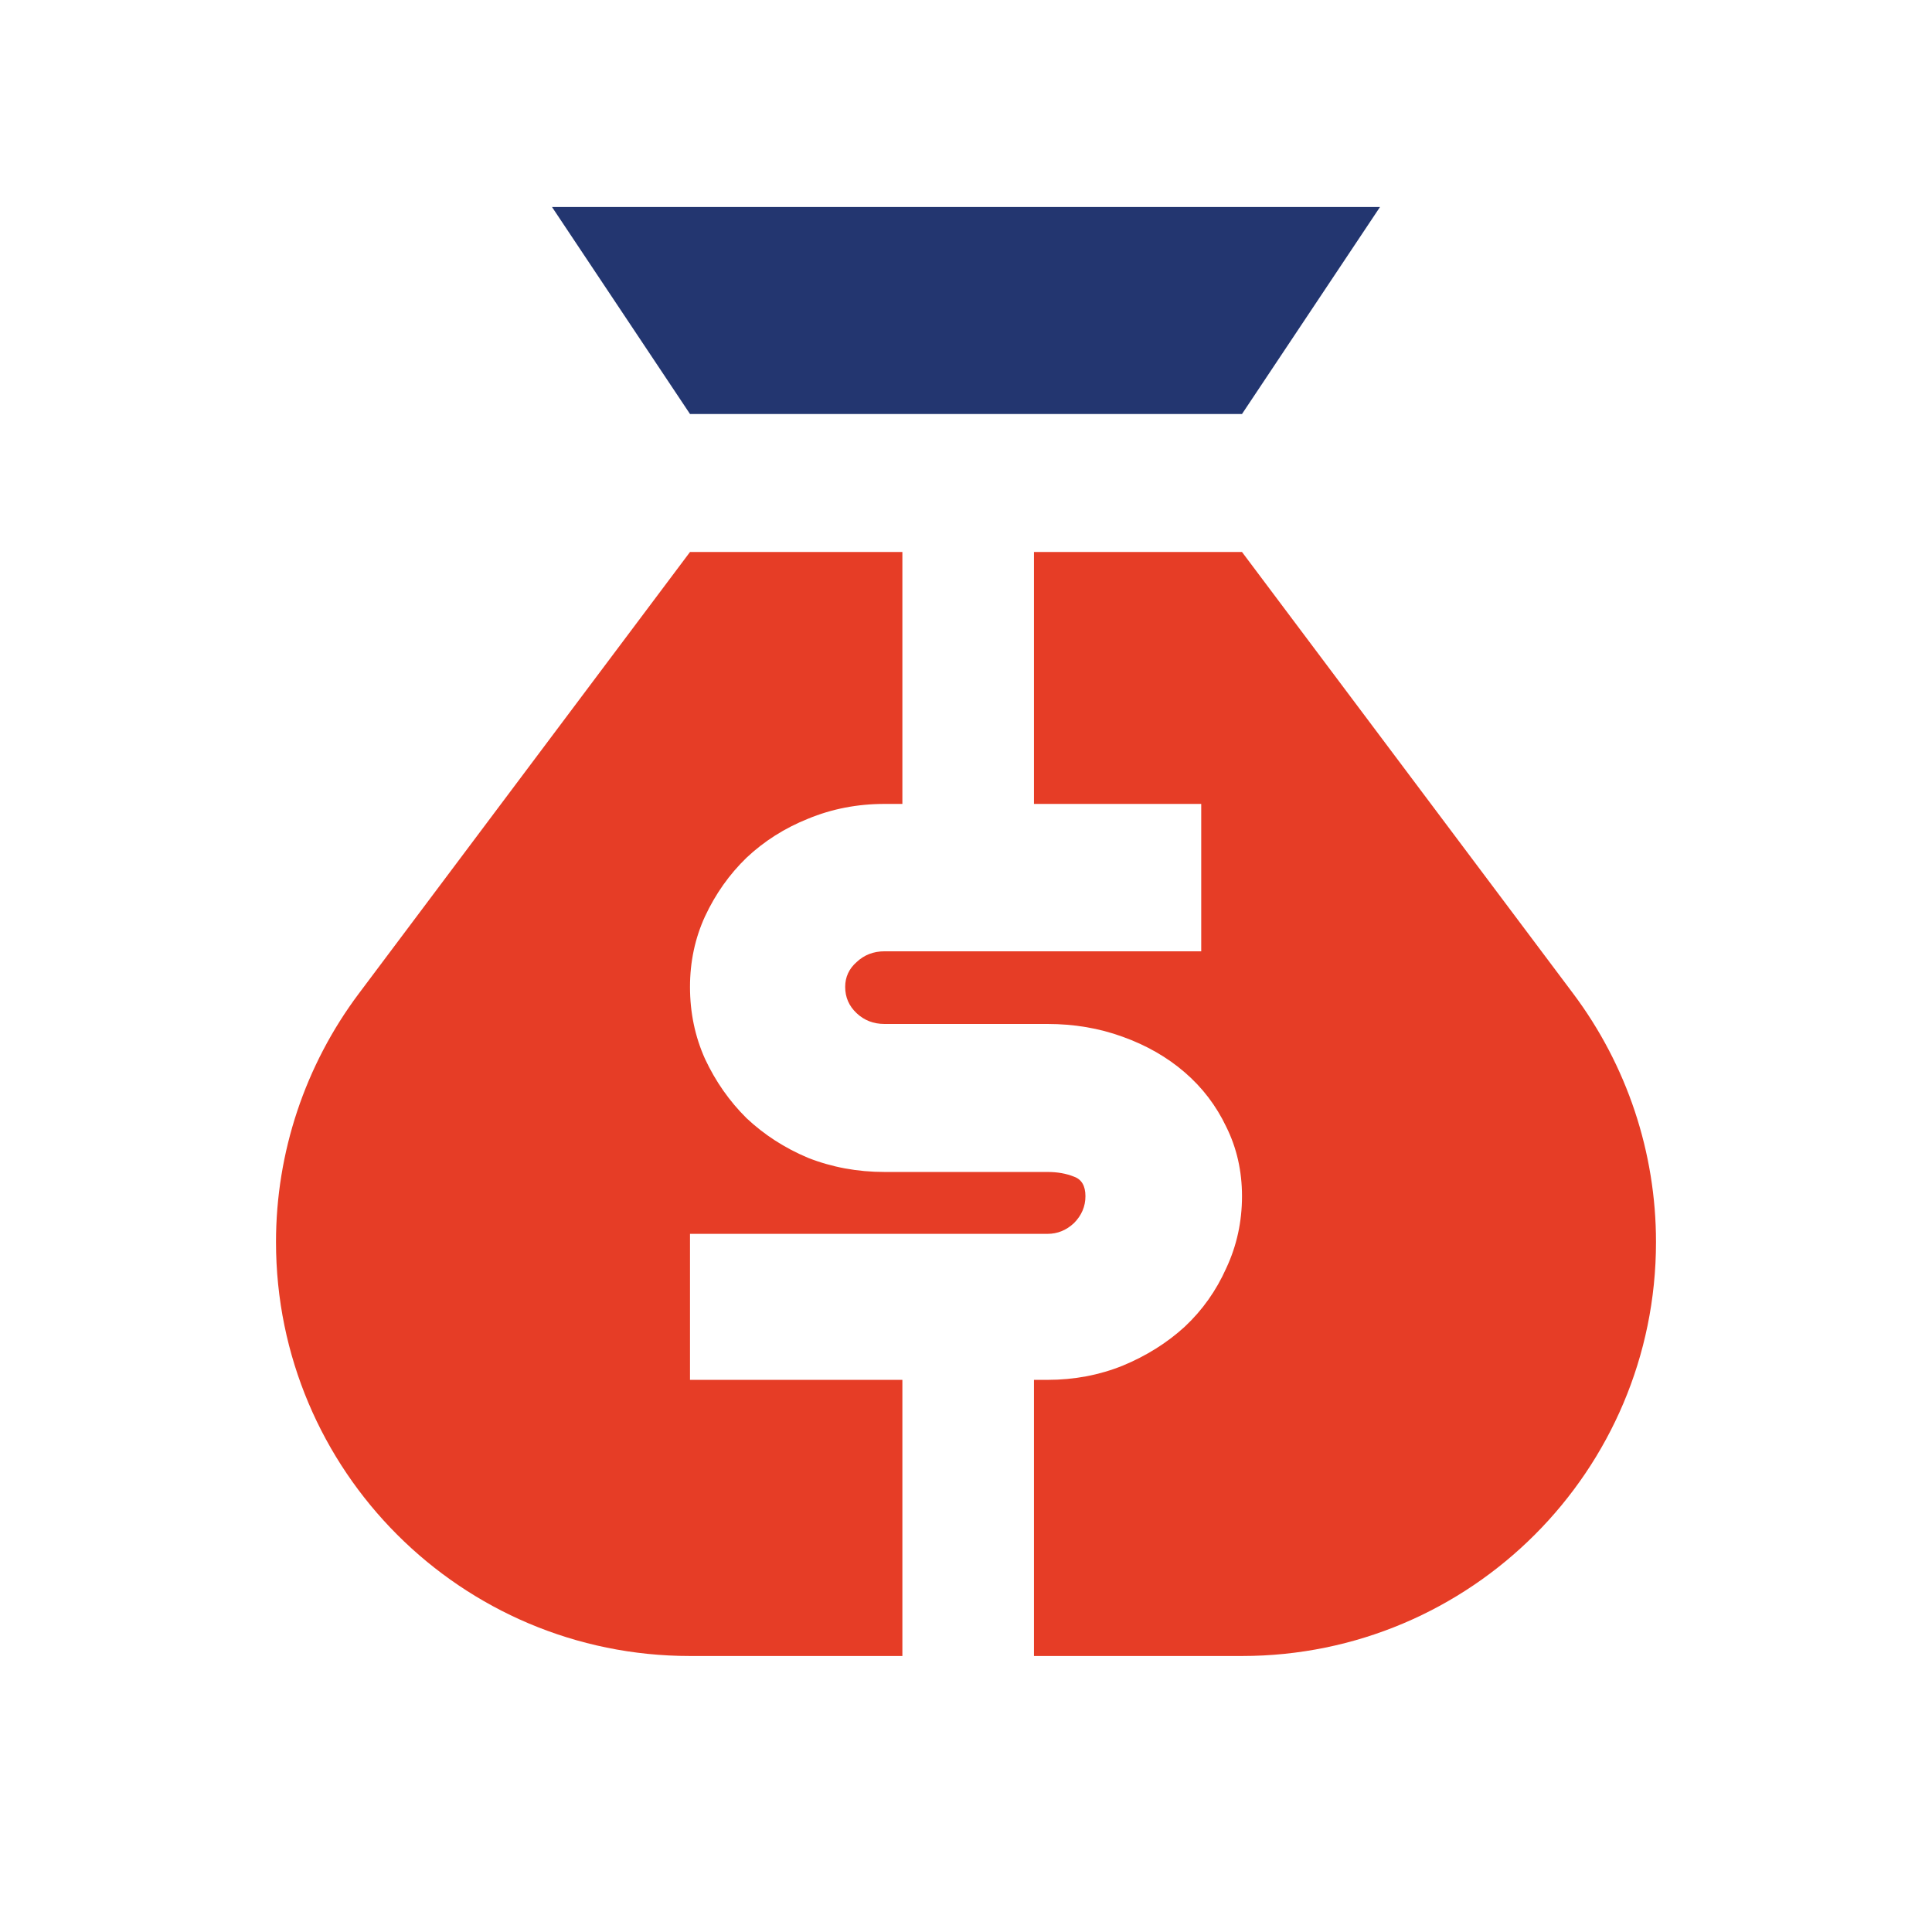 <svg width="28" height="28" viewBox="0 0 28 28" fill="none" xmlns="http://www.w3.org/2000/svg">
<path fill-rule="evenodd" clip-rule="evenodd" d="M13.078 8H10L5.2 14.4C4.421 15.439 4 16.702 4 18C4 21.314 6.686 24 10 24H13.078V19.998H10V17.882H15.181C15.326 17.882 15.454 17.83 15.565 17.726C15.675 17.615 15.731 17.485 15.731 17.336C15.731 17.186 15.675 17.092 15.565 17.053C15.454 17.008 15.326 16.985 15.181 16.985H12.819C12.425 16.985 12.055 16.916 11.71 16.78C11.371 16.637 11.074 16.445 10.819 16.205C10.57 15.958 10.37 15.672 10.218 15.347C10.072 15.022 10 14.674 10 14.303C10 13.94 10.072 13.598 10.218 13.28C10.37 12.955 10.57 12.672 10.819 12.431C11.074 12.191 11.371 12.002 11.71 11.866C12.055 11.723 12.425 11.651 12.819 11.651H13.078V8ZM14.985 8V11.651H17.409V13.787H12.819C12.66 13.787 12.525 13.839 12.415 13.943C12.304 14.04 12.249 14.161 12.249 14.303C12.249 14.453 12.304 14.58 12.415 14.684C12.525 14.788 12.66 14.84 12.819 14.84H15.181C15.568 14.84 15.931 14.902 16.269 15.025C16.615 15.149 16.915 15.321 17.171 15.542C17.427 15.763 17.627 16.026 17.772 16.331C17.924 16.637 18 16.972 18 17.336C18 17.706 17.924 18.054 17.772 18.379C17.627 18.704 17.427 18.987 17.171 19.227C16.915 19.461 16.615 19.65 16.269 19.793C15.931 19.929 15.568 19.998 15.181 19.998H14.985V24H18C21.314 24 24 21.314 24 18C24 16.702 23.579 15.439 22.8 14.4L18 8H14.985Z" fill="#E63D26"/>
<path d="M8 3H20L18 6H10L8 3Z" fill="#233670"/>
</svg>
